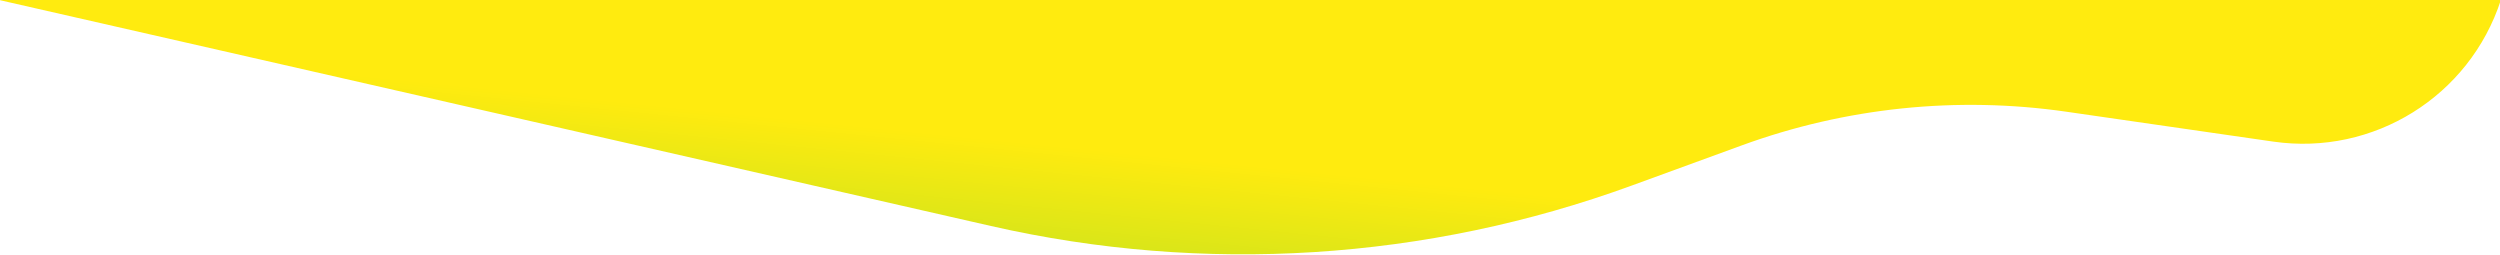<svg width="1440" height="147" viewBox="0 0 1440 147" fill="none" xmlns="http://www.w3.org/2000/svg">
<path d="M570.793 130.174L-0.5 0L1440.5 0C1422.47 55.471 1367.13 89.907 1309.4 81.567L1190.28 64.36C1127.3 55.261 1063.05 61.92 1003.27 83.74L939.822 106.901C821.623 150.047 693.476 158.129 570.793 130.174Z" fill="url(#paint0_linear_13103_96264)"/>
<defs>
<linearGradient id="paint0_linear_13103_96264" x1="-0.5" y1="230.002" x2="30.819" y2="-78.779" gradientUnits="userSpaceOnUse">
<stop stop-color="#73D733"/>
<stop offset="0.666" stop-color="#FFEB0F"/>
</linearGradient>
</defs>
</svg>
